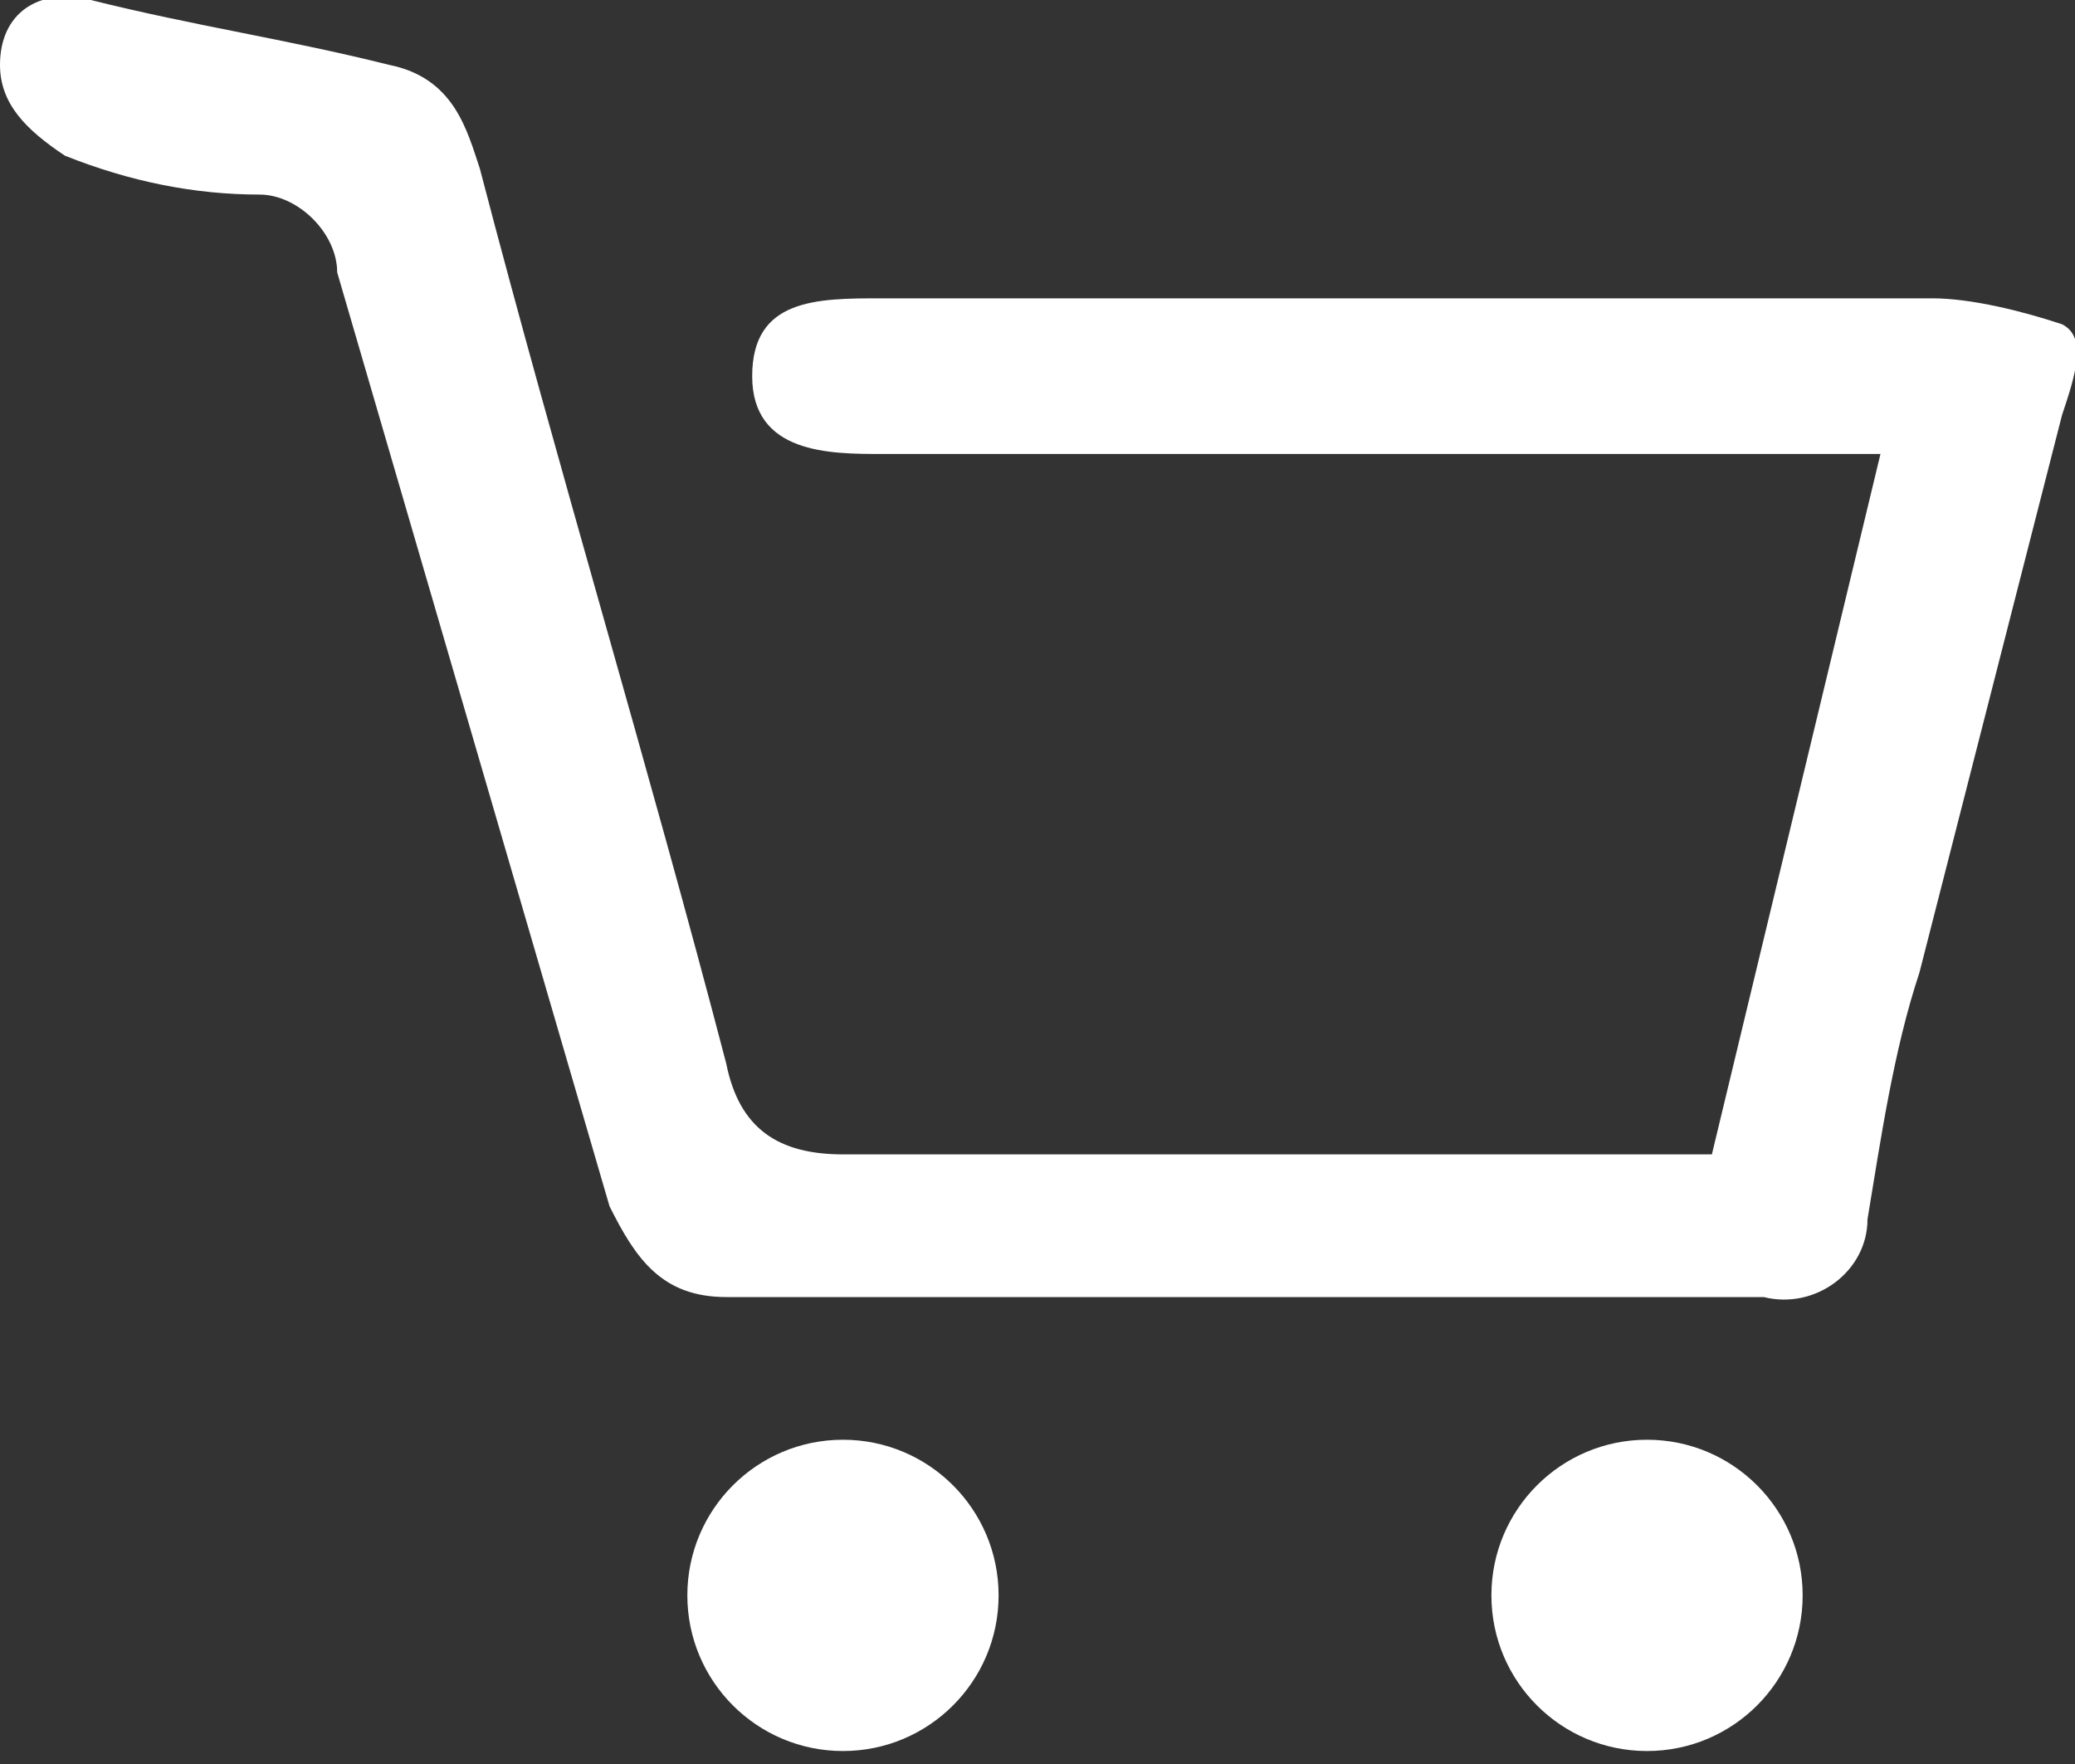 <?xml version="1.0" encoding="utf-8"?>
<!-- Generator: Adobe Illustrator 24.3.0, SVG Export Plug-In . SVG Version: 6.00 Build 0)  -->
<svg version="1.1" id="レイヤー_1" xmlns="http://www.w3.org/2000/svg" xmlns:xlink="http://www.w3.org/1999/xlink" x="0px"
	 y="0px" viewBox="0 0 16 13.6" style="enable-background:new 0 0 16 13.6;" xml:space="preserve">
<rect x="0" y="0" width="16" height="13.6" fill="#333333" stroke="none"/>
<style type="text/css">
	.st0{fill:#FFFFFF;}
</style>
<g id="レイヤー_2_1_">
	<g id="レイヤー_1-2">
		<path class="st0" d="M15.9,3.2l-1.1,4.3c-0.2,0.6-0.3,1.3-0.4,1.9c0,0.4-0.4,0.7-0.8,0.6c0,0,0,0,0,0h-8c-0.5,0-0.7-0.3-0.9-0.7
			C4,6.9,3.3,4.5,2.6,2.1c0-0.3-0.3-0.6-0.6-0.6c-0.5,0-1-0.1-1.5-0.3C0.2,1,0,0.8,0,0.5C0,0.1,0.3-0.1,0.7,0C1.5,0.2,2.2,0.3,3,0.5
			C3.5,0.6,3.6,1,3.7,1.3C4.3,3.6,5,5.9,5.6,8.2C5.7,8.7,6,8.9,6.5,8.9c2.2,0,4.5,0,6.7,0l1.3-5.4H6.8c-0.4,0-1,0-1-0.6
			s0.5-0.6,1-0.6c2.7,0,5.4,0,8.1,0c0.3,0,0.7,0.1,1,0.2C16.1,2.6,16,2.9,15.9,3.2z"/>
		<circle class="st0" cx="6.5" cy="12.3" r="1.2"/>
		<circle class="st0" cx="12.7" cy="12.3" r="1.2"/>
	</g>
</g>
</svg>
